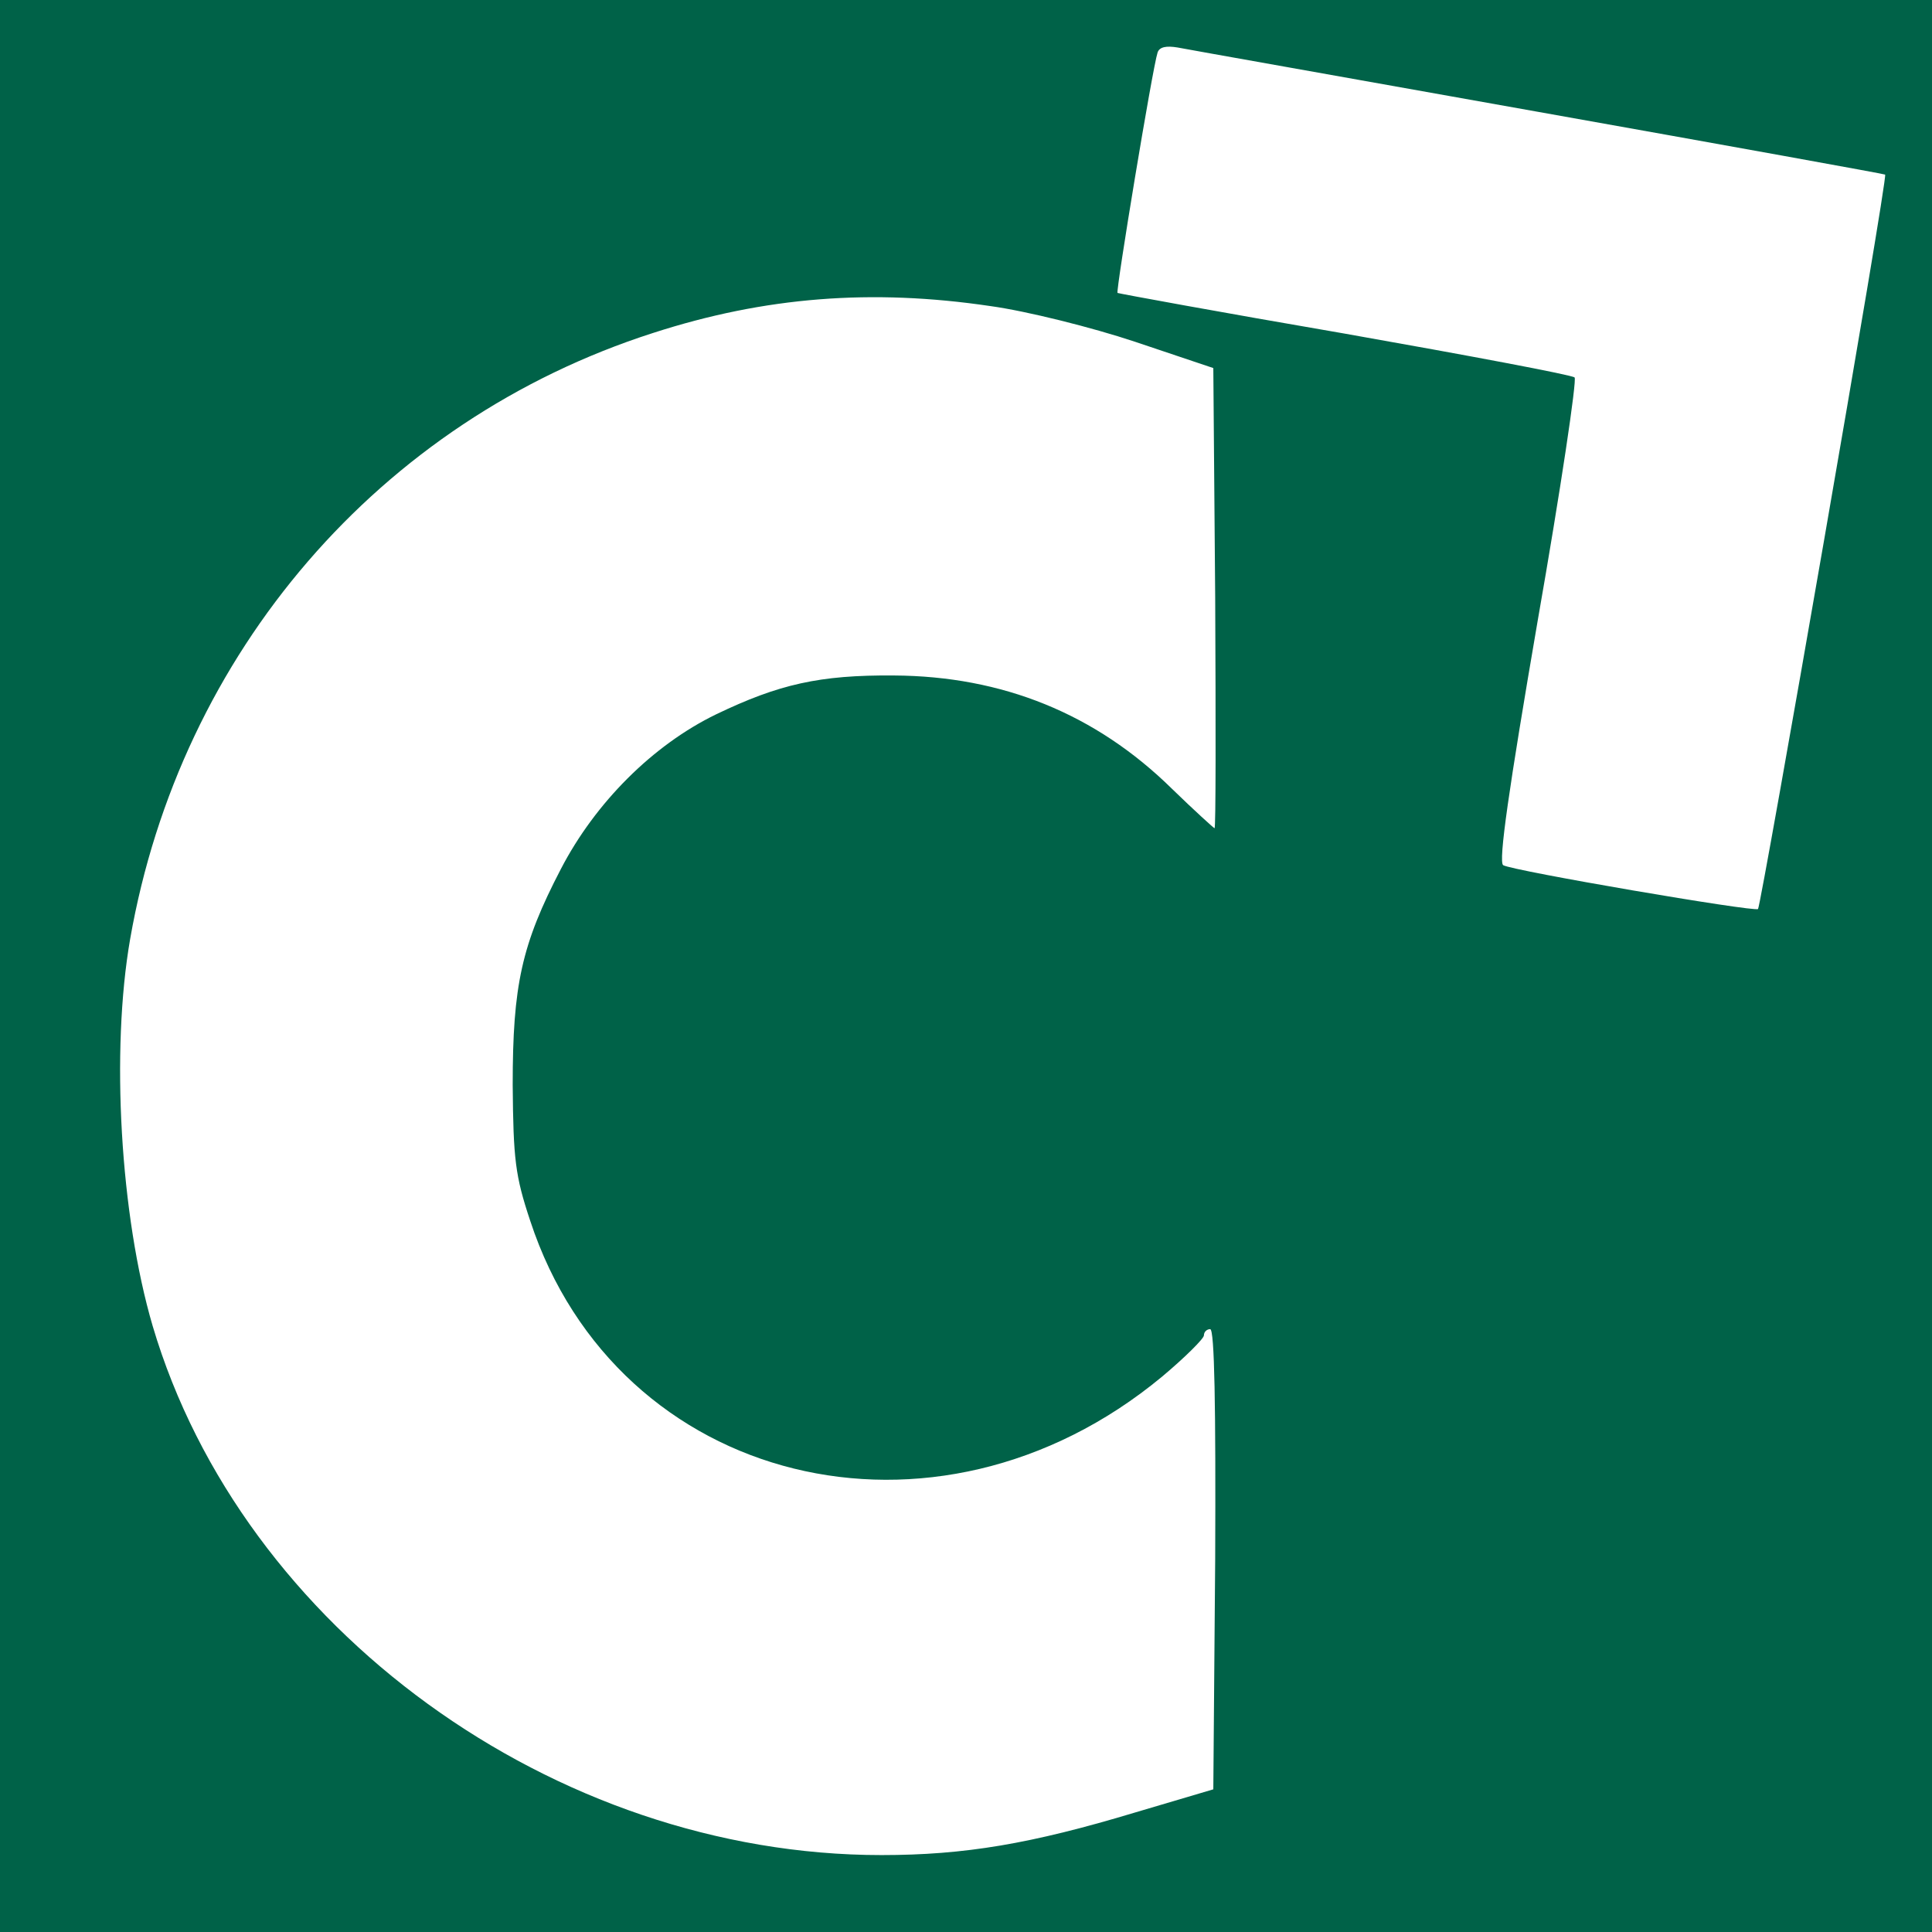 <svg xmlns="http://www.w3.org/2000/svg" version="1.1" xmlns:xlink="http://www.w3.org/1999/xlink" width="1080" height="1080"><rect width="100%" height="100%" fill="#808080" stroke="none"/><svg id="SvgjsSvg1005" xmlns="http://www.w3.org/2000/svg" version="1.1" viewBox="0 0 1080 1080">
  <!-- Generator: Adobe Illustrator 29.5.0, SVG Export Plug-In . SVG Version: 2.1.0 Build 137)  -->
  <defs>
    <style>
      .st0 {
        fill: #fff;
      }

      .st1 {
        fill: #006248;
      }

      .st2 {
        fill-opacity: 0;
      }
    </style>
  </defs>
  <rect class="st2" width="1080" height="1080"></rect>
  <g id="SvgjsG1004">
    <rect class="st0" width="1080" height="1080" vector-effect="non-scaling-stroke"></rect>
  </g>
  <g id="SvgjsG1003">
    <path class="st1" d="M-2.5,540v542.5h1085V-2.5H-2.5v542.5ZM860.25,62.6c106.05,18.9,193.2,34.65,193.55,35,1.75,1.05-69.3,408.45-71.05,410.55-2.1,1.75-137.2-21.35-142.45-24.5-2.8-1.75,3.15-42.7,19.25-136.5,12.95-73.85,22.05-135.1,20.65-136.15-1.4-1.4-59.15-12.25-128.45-24.5-69.3-11.9-126.35-22.4-127.05-22.75-1.05-1.05,19.6-126,22.4-134.4,1.05-3.15,4.9-3.85,11.2-2.8,5.25,1.05,96.25,17.15,201.95,36.05ZM553.65,171.1c20.3,2.8,56.7,11.9,80.85,19.95l43.75,14.7,1.05,128.45c.35,71.05.35,128.8-.35,128.8-.35,0-11.2-9.8-23.8-22.05-42.7-42-94.85-63-155.4-63.35-41.65-.35-64.4,4.9-99.4,21.7-35.35,17.15-67.55,49.35-86.8,86.45-22.05,42.35-26.95,65.1-26.95,120.75.35,41.65,1.4,50.75,9.8,75.95,48.65,148.05,226.45,192.15,353.15,87.15,12.95-10.85,23.45-21.35,23.45-23.1,0-2.1,1.75-3.5,3.5-3.5,2.45,0,3.15,43.4,2.8,128.45l-1.05,128.8-43.75,12.95c-58.1,17.5-95.2,23.8-141.75,23.8-183.05,0-357.35-126.7-407.4-295.75-18.2-61.95-23.45-154-12.6-216.3,28-160.3,139.65-289.8,292.25-338.8,62.65-20.3,122.5-24.85,188.65-15.05Z" vector-effect="non-scaling-stroke"></path>
  </g>
</svg><style>@media (prefers-color-scheme: light) { :root { filter: none; } }
</style></svg>